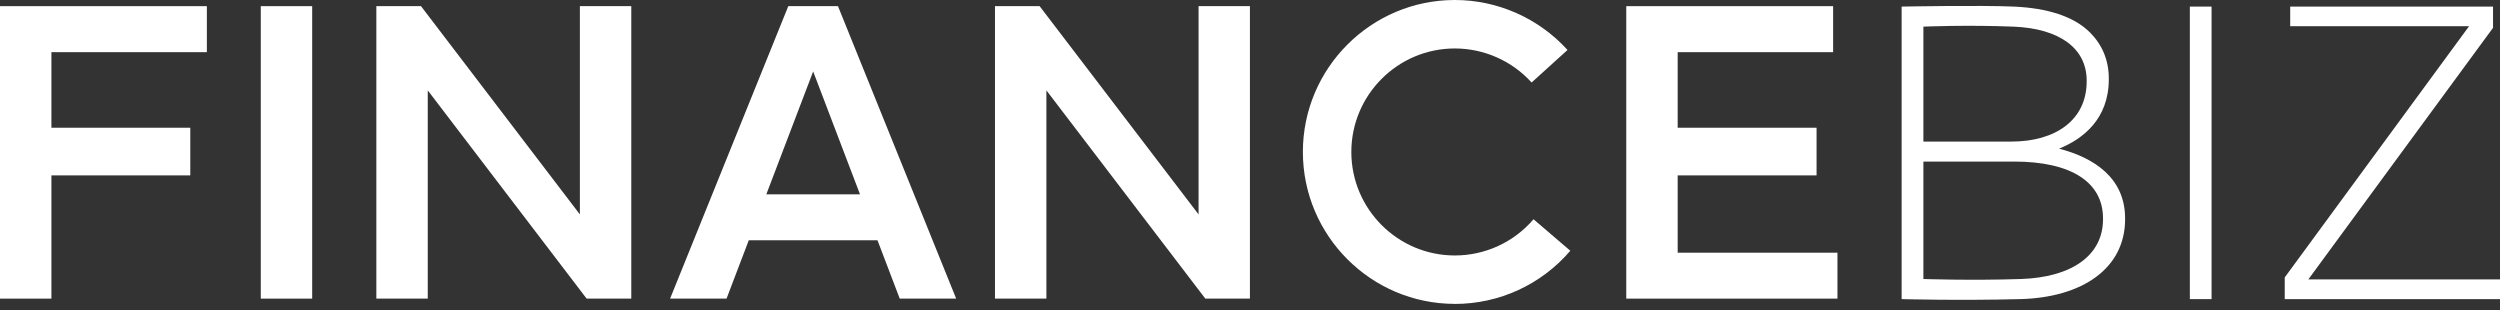 <svg width="250" height="31" viewBox="0 0 250 31" fill="none" xmlns="http://www.w3.org/2000/svg">
<rect x="0" y="0" width="250" height="31" fill="#333333" stroke="none"/>
<g clip-path="url(#clip0_4791_579)">
<path d="M190.163 0.659C190.163 0.659 198.048 0.509 201.393 0.659C204.711 0.809 207.369 1.619 208.999 3.248C210.21 4.46 210.88 6.004 210.88 7.847V7.928C210.88 11.9 208.291 13.905 205.906 14.864C209.417 15.781 212.51 17.791 212.51 21.843V21.929C212.51 26.818 208.265 29.75 202.02 29.911C195.845 30.071 190.163 29.911 190.163 29.911V0.659ZM208.667 8.057C208.667 4.84 205.965 2.852 201.355 2.664C196.665 2.476 192.339 2.664 192.339 2.664V14.157H201.146C205.531 14.157 208.667 12.023 208.667 8.137V8.051V8.057ZM201.398 16.161H192.339V27.9C192.339 27.9 197.088 28.067 202.111 27.9C207.091 27.734 210.302 25.601 210.302 21.924V21.838C210.302 18.247 207.166 16.156 201.403 16.156" fill="white"/>
<path d="M221.156 0.659H218.985V29.911H221.156V0.659Z" fill="white"/>
<path d="M228.473 27.74L246.907 2.621H229.02V0.659H249.303V2.782L230.831 27.943H250V29.911H228.473V27.74Z" fill="white"/>
<path d="M167.767 17.539H181.656V12.774H167.767V5.216H183.312V0.616H162.627V29.862H183.746V25.269H167.767V17.539Z" fill="white"/>
<path d="M5.141 17.539H19.029V12.774H5.141V5.216H20.686V0.616H0V29.862H5.141V17.539Z" fill="white"/>
<path d="M145.484 30.388C137.106 30.388 130.288 23.569 130.288 15.191C130.288 6.813 137.106 0 145.484 0C149.767 0 153.873 1.823 156.752 4.996L153.16 8.25C151.198 6.084 148.4 4.846 145.484 4.846C139.776 4.846 135.134 9.488 135.134 15.197C135.134 20.905 139.776 25.547 145.484 25.547C148.513 25.547 151.381 24.229 153.353 21.924L157.03 25.076C154.136 28.458 149.928 30.393 145.484 30.393" fill="white"/>
<path d="M31.218 0.616H26.078V29.862H31.218V0.616Z" fill="white"/>
<path d="M57.988 0.616V21.441L42.1 0.616H37.635V29.862H42.775V9.038L58.663 29.862H63.128V0.616H57.988Z" fill="white"/>
<path d="M119.857 0.616V21.441L103.963 0.616H99.498V29.862H104.639V9.038L120.532 29.862H124.992V0.616H119.857Z" fill="white"/>
<path d="M89.973 29.862H95.617L83.798 0.616H78.829L67.009 29.862H72.654L74.878 24.025H87.748L89.973 29.862ZM76.631 19.436L81.316 7.145L86.001 19.436H76.631Z" fill="white"/>
</g>
<defs>
<clipPath id="clip0_4791_579">
<rect width="250" height="30.388" fill="white"/>
</clipPath>
</defs>
</svg>
